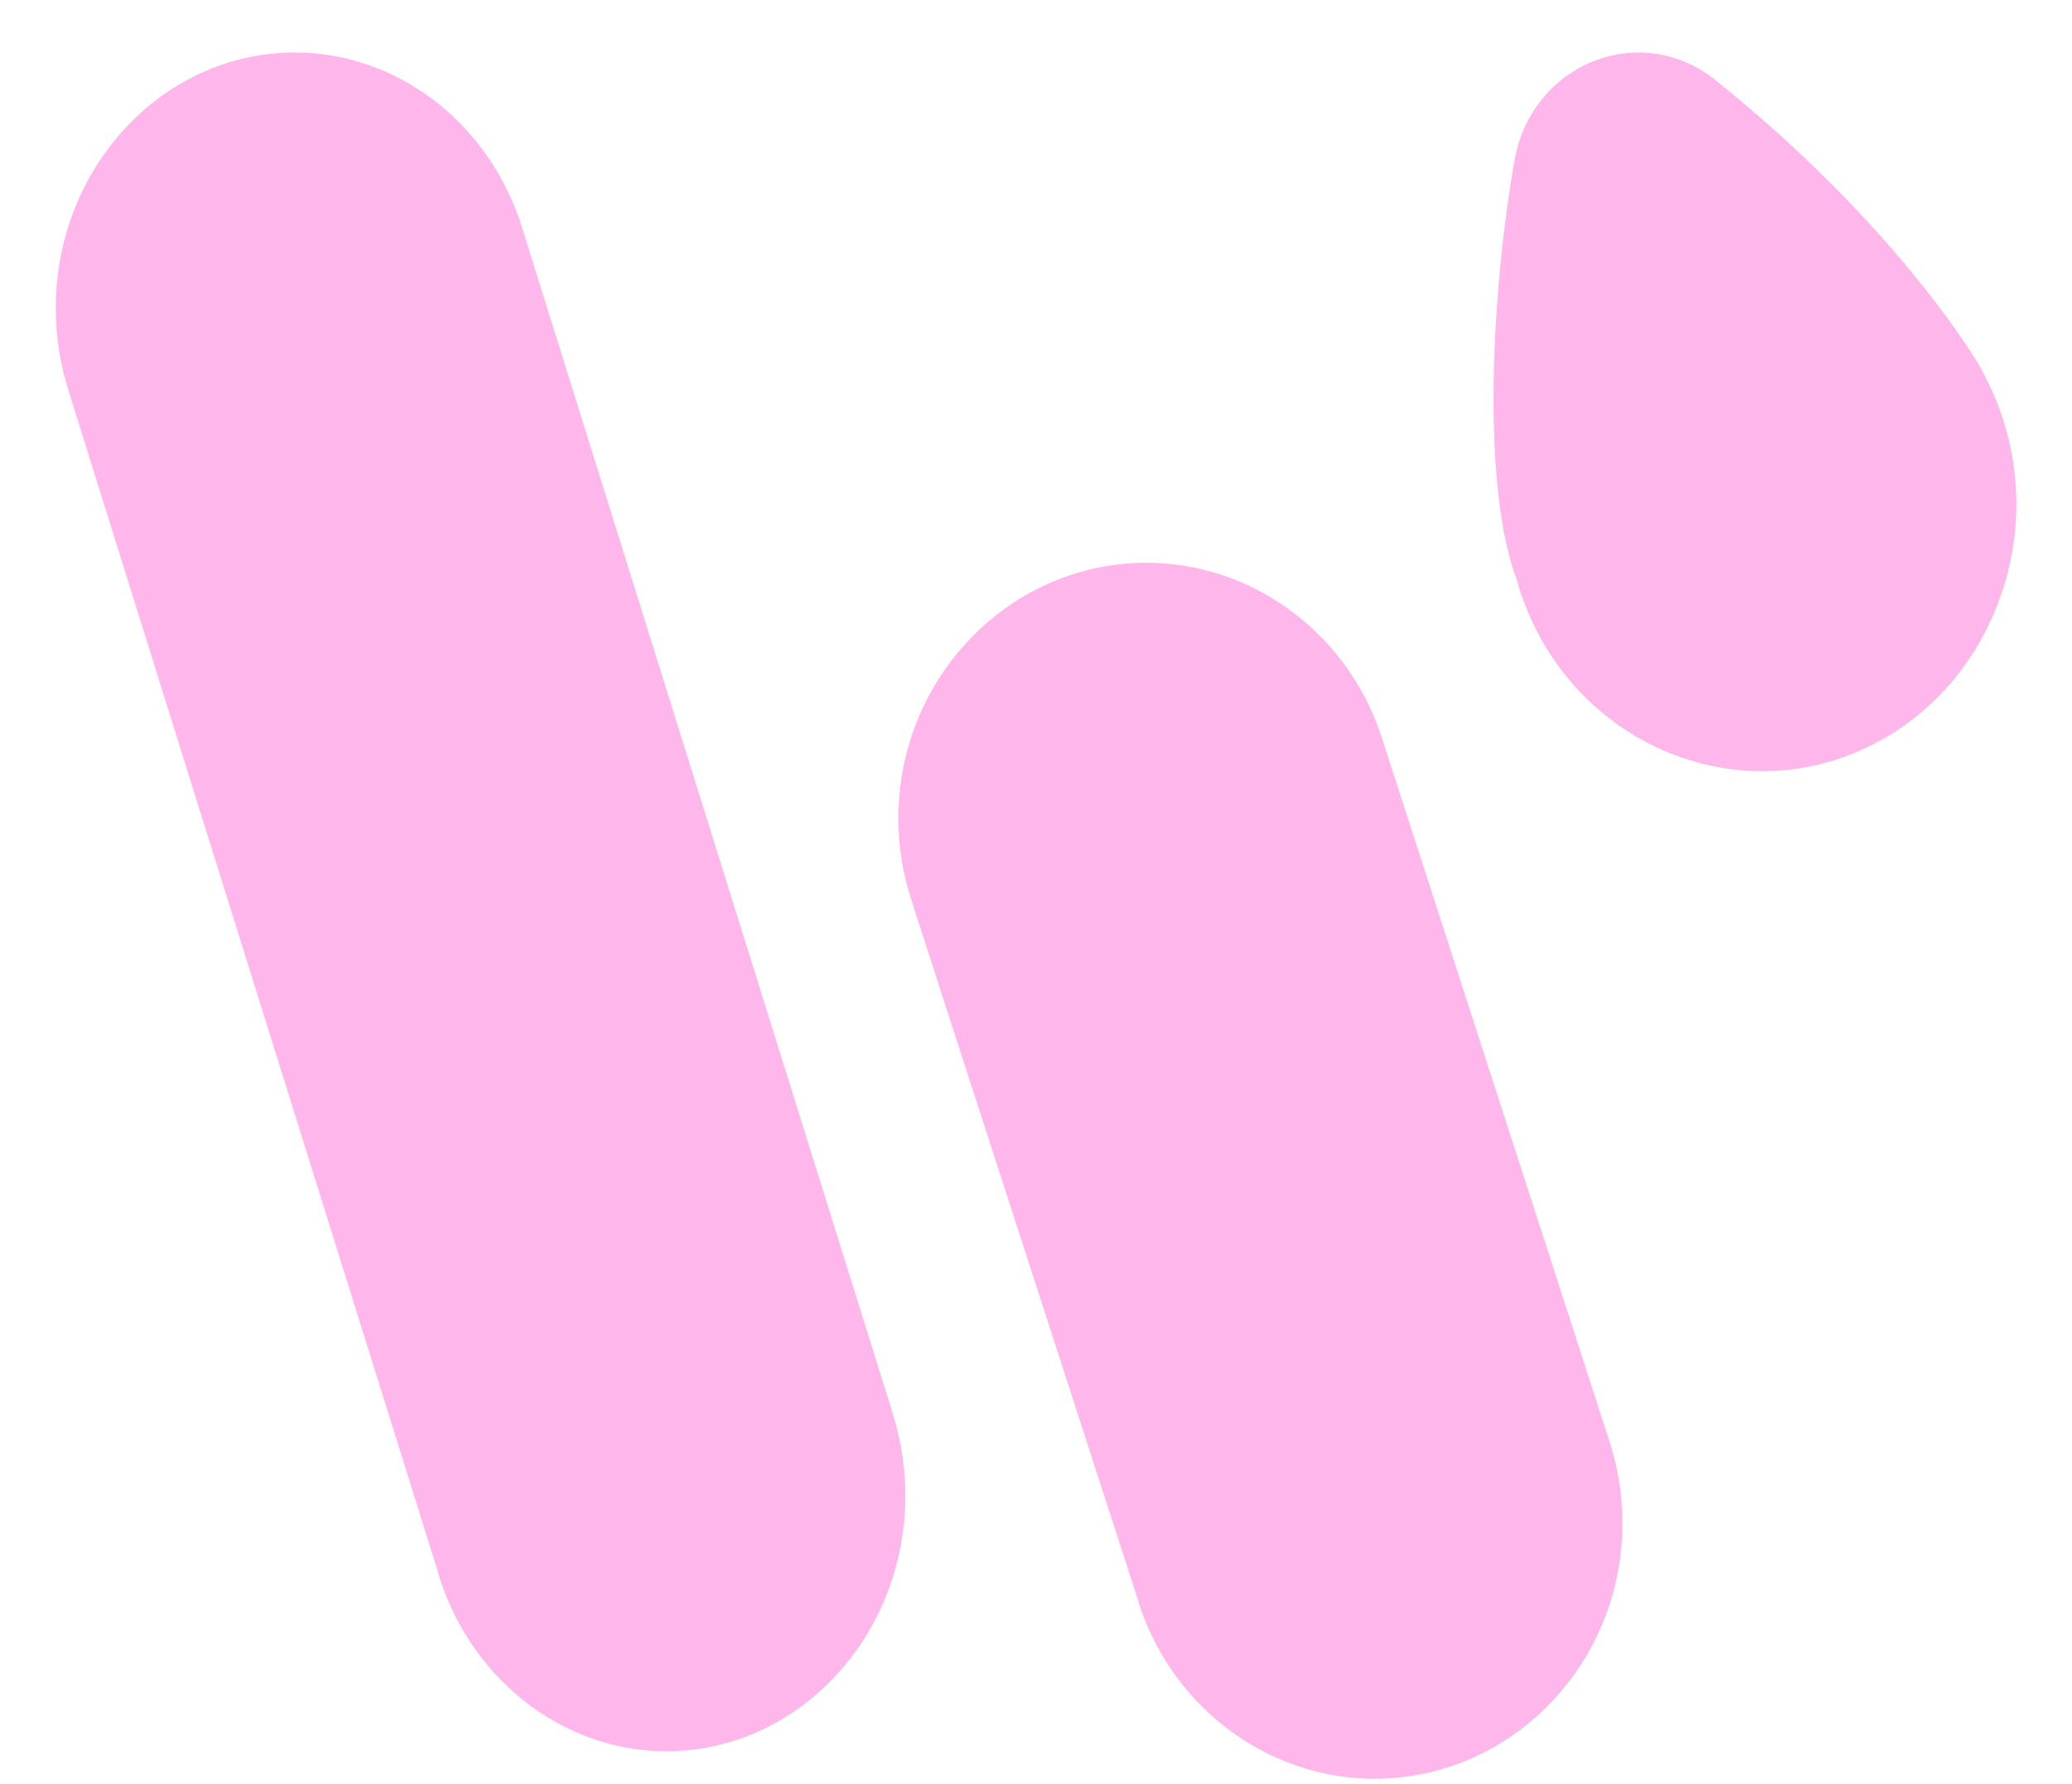 <svg width="36" height="31" viewBox="0 0 36 31" fill="none" xmlns="http://www.w3.org/2000/svg">
<path fill-rule="evenodd" clip-rule="evenodd" d="M15.52 24.593L9.036 3.847C9.03 3.826 9.022 3.806 9.014 3.786C8.406 2.065 6.849 0.912 5.125 0.912C2.833 0.912 0.969 2.906 0.969 5.356C0.969 5.869 1.051 6.372 1.212 6.853C1.215 6.868 1.219 6.882 1.224 6.897L7.587 27.247C8.104 29.124 9.742 30.434 11.573 30.434C13.865 30.434 15.729 28.441 15.729 25.991C15.729 25.529 15.662 25.072 15.53 24.632C15.527 24.619 15.523 24.606 15.52 24.593Z" fill="#FFB6EA"/>
<path fill-rule="evenodd" clip-rule="evenodd" d="M27.971 25.072L23.974 12.715C23.968 12.694 23.96 12.675 23.952 12.655C23.322 10.933 21.707 9.78 19.919 9.78C17.543 9.78 15.609 11.773 15.609 14.223C15.609 14.736 15.694 15.239 15.861 15.72C15.865 15.734 15.869 15.749 15.873 15.764L19.746 27.726C20.283 29.603 21.98 30.912 23.88 30.912C26.256 30.912 28.189 28.919 28.189 26.469C28.189 26.008 28.119 25.551 27.982 25.11C27.979 25.098 27.975 25.085 27.971 25.072Z" fill="#FFB6EA"/>
<path fill-rule="evenodd" clip-rule="evenodd" d="M34.728 7.074C34.66 6.892 34.579 6.712 34.473 6.513C34.463 6.49 34.453 6.467 34.441 6.444C34.441 6.444 34.408 6.383 34.342 6.275C34.324 6.246 34.306 6.217 34.288 6.189C33.927 5.618 32.535 3.582 29.802 1.39C29.188 0.897 28.392 0.778 27.673 1.069C26.958 1.358 26.449 2.003 26.312 2.794C25.917 5.064 25.748 8.275 26.31 9.959C26.32 9.988 26.33 10.015 26.342 10.04C26.435 10.382 26.565 10.71 26.728 11.017C27.526 12.521 29.047 13.402 30.62 13.402C31.136 13.402 31.659 13.307 32.163 13.107C33.279 12.666 34.161 11.794 34.646 10.652C35.132 9.51 35.161 8.239 34.728 7.074Z" fill="#FFB6EA"/>
</svg>
